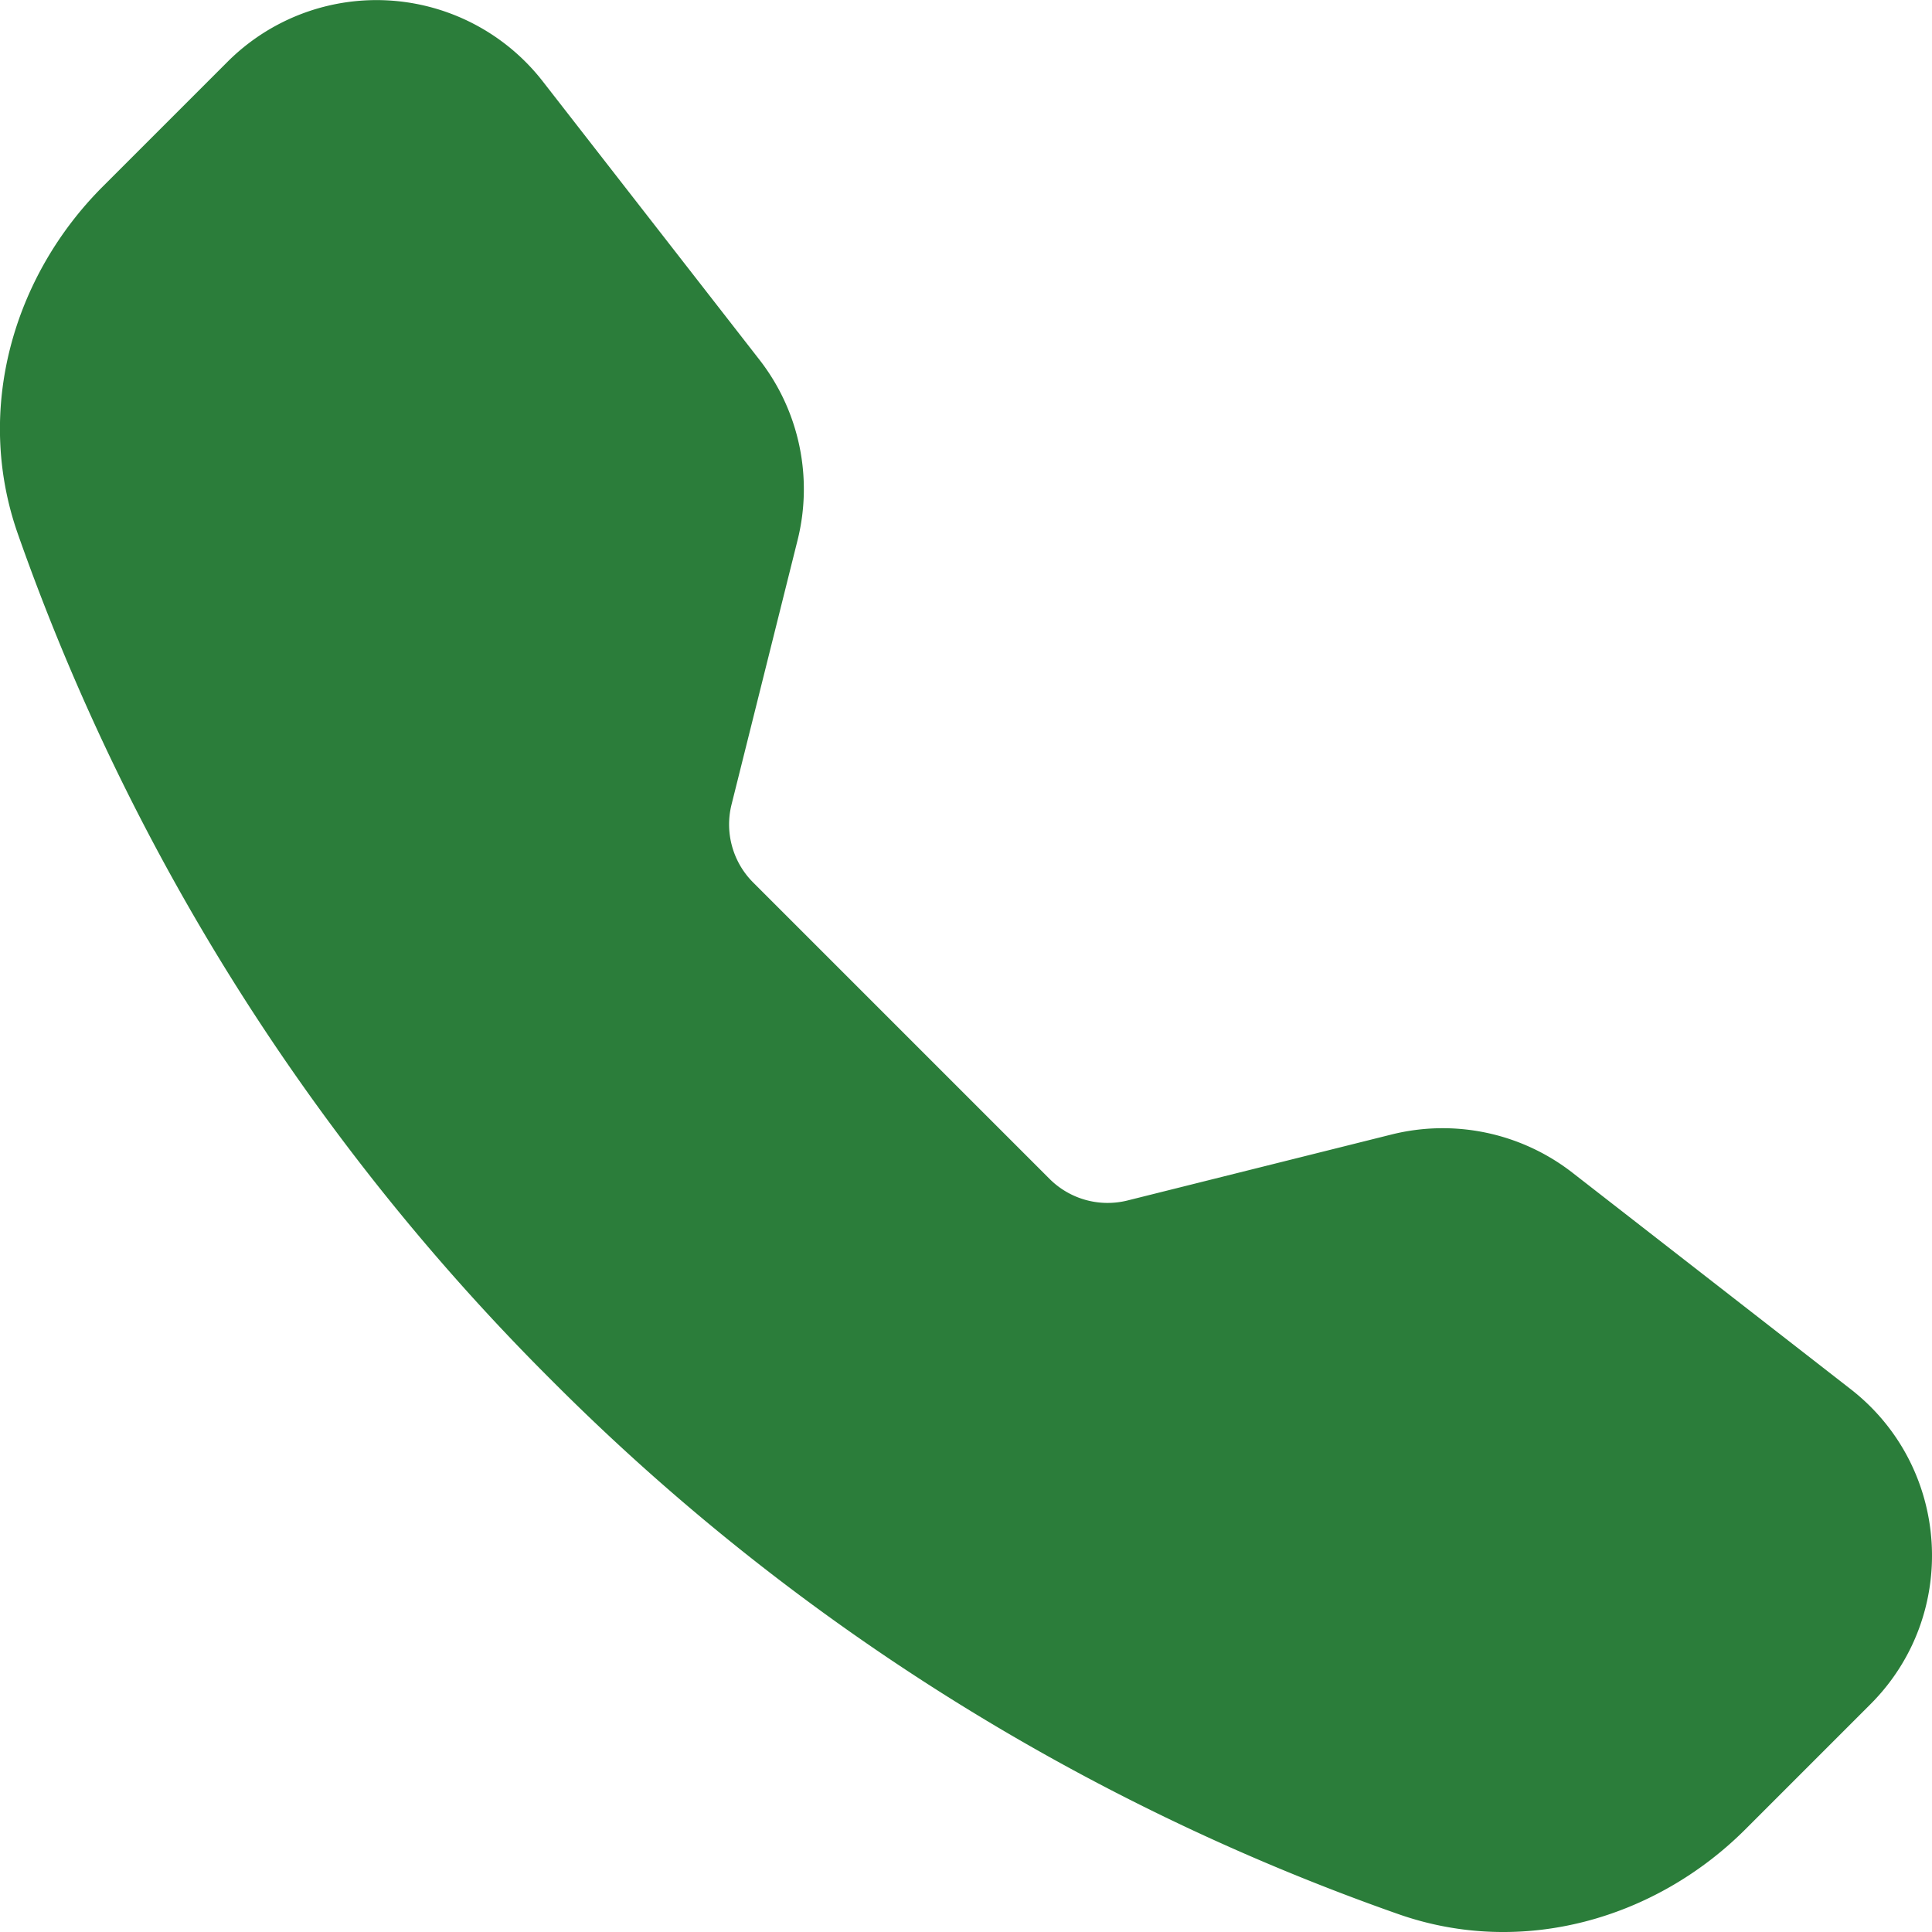 <svg xmlns="http://www.w3.org/2000/svg" width="19" height="19" viewBox="0 0 16 16"><path fill="#2b7d3a" fill-rule="evenodd" d="M1.885.511a1.745 1.745 0 0 1 2.61.163L6.29 2.98c.329.423.445.974.315 1.494l-.547 2.19a.68.68 0 0 0 .178.643l2.457 2.457a.68.68 0 0 0 .644.178l2.189-.547a1.75 1.75 0 0 1 1.494.315l2.306 1.794c.829.645.905 1.87.163 2.611l-1.034 1.034c-.74.74-1.846 1.065-2.877.702a18.6 18.6 0 0 1-7.01-4.42a18.6 18.6 0 0 1-4.42-7.009c-.362-1.03-.037-2.137.703-2.877z"/></svg>